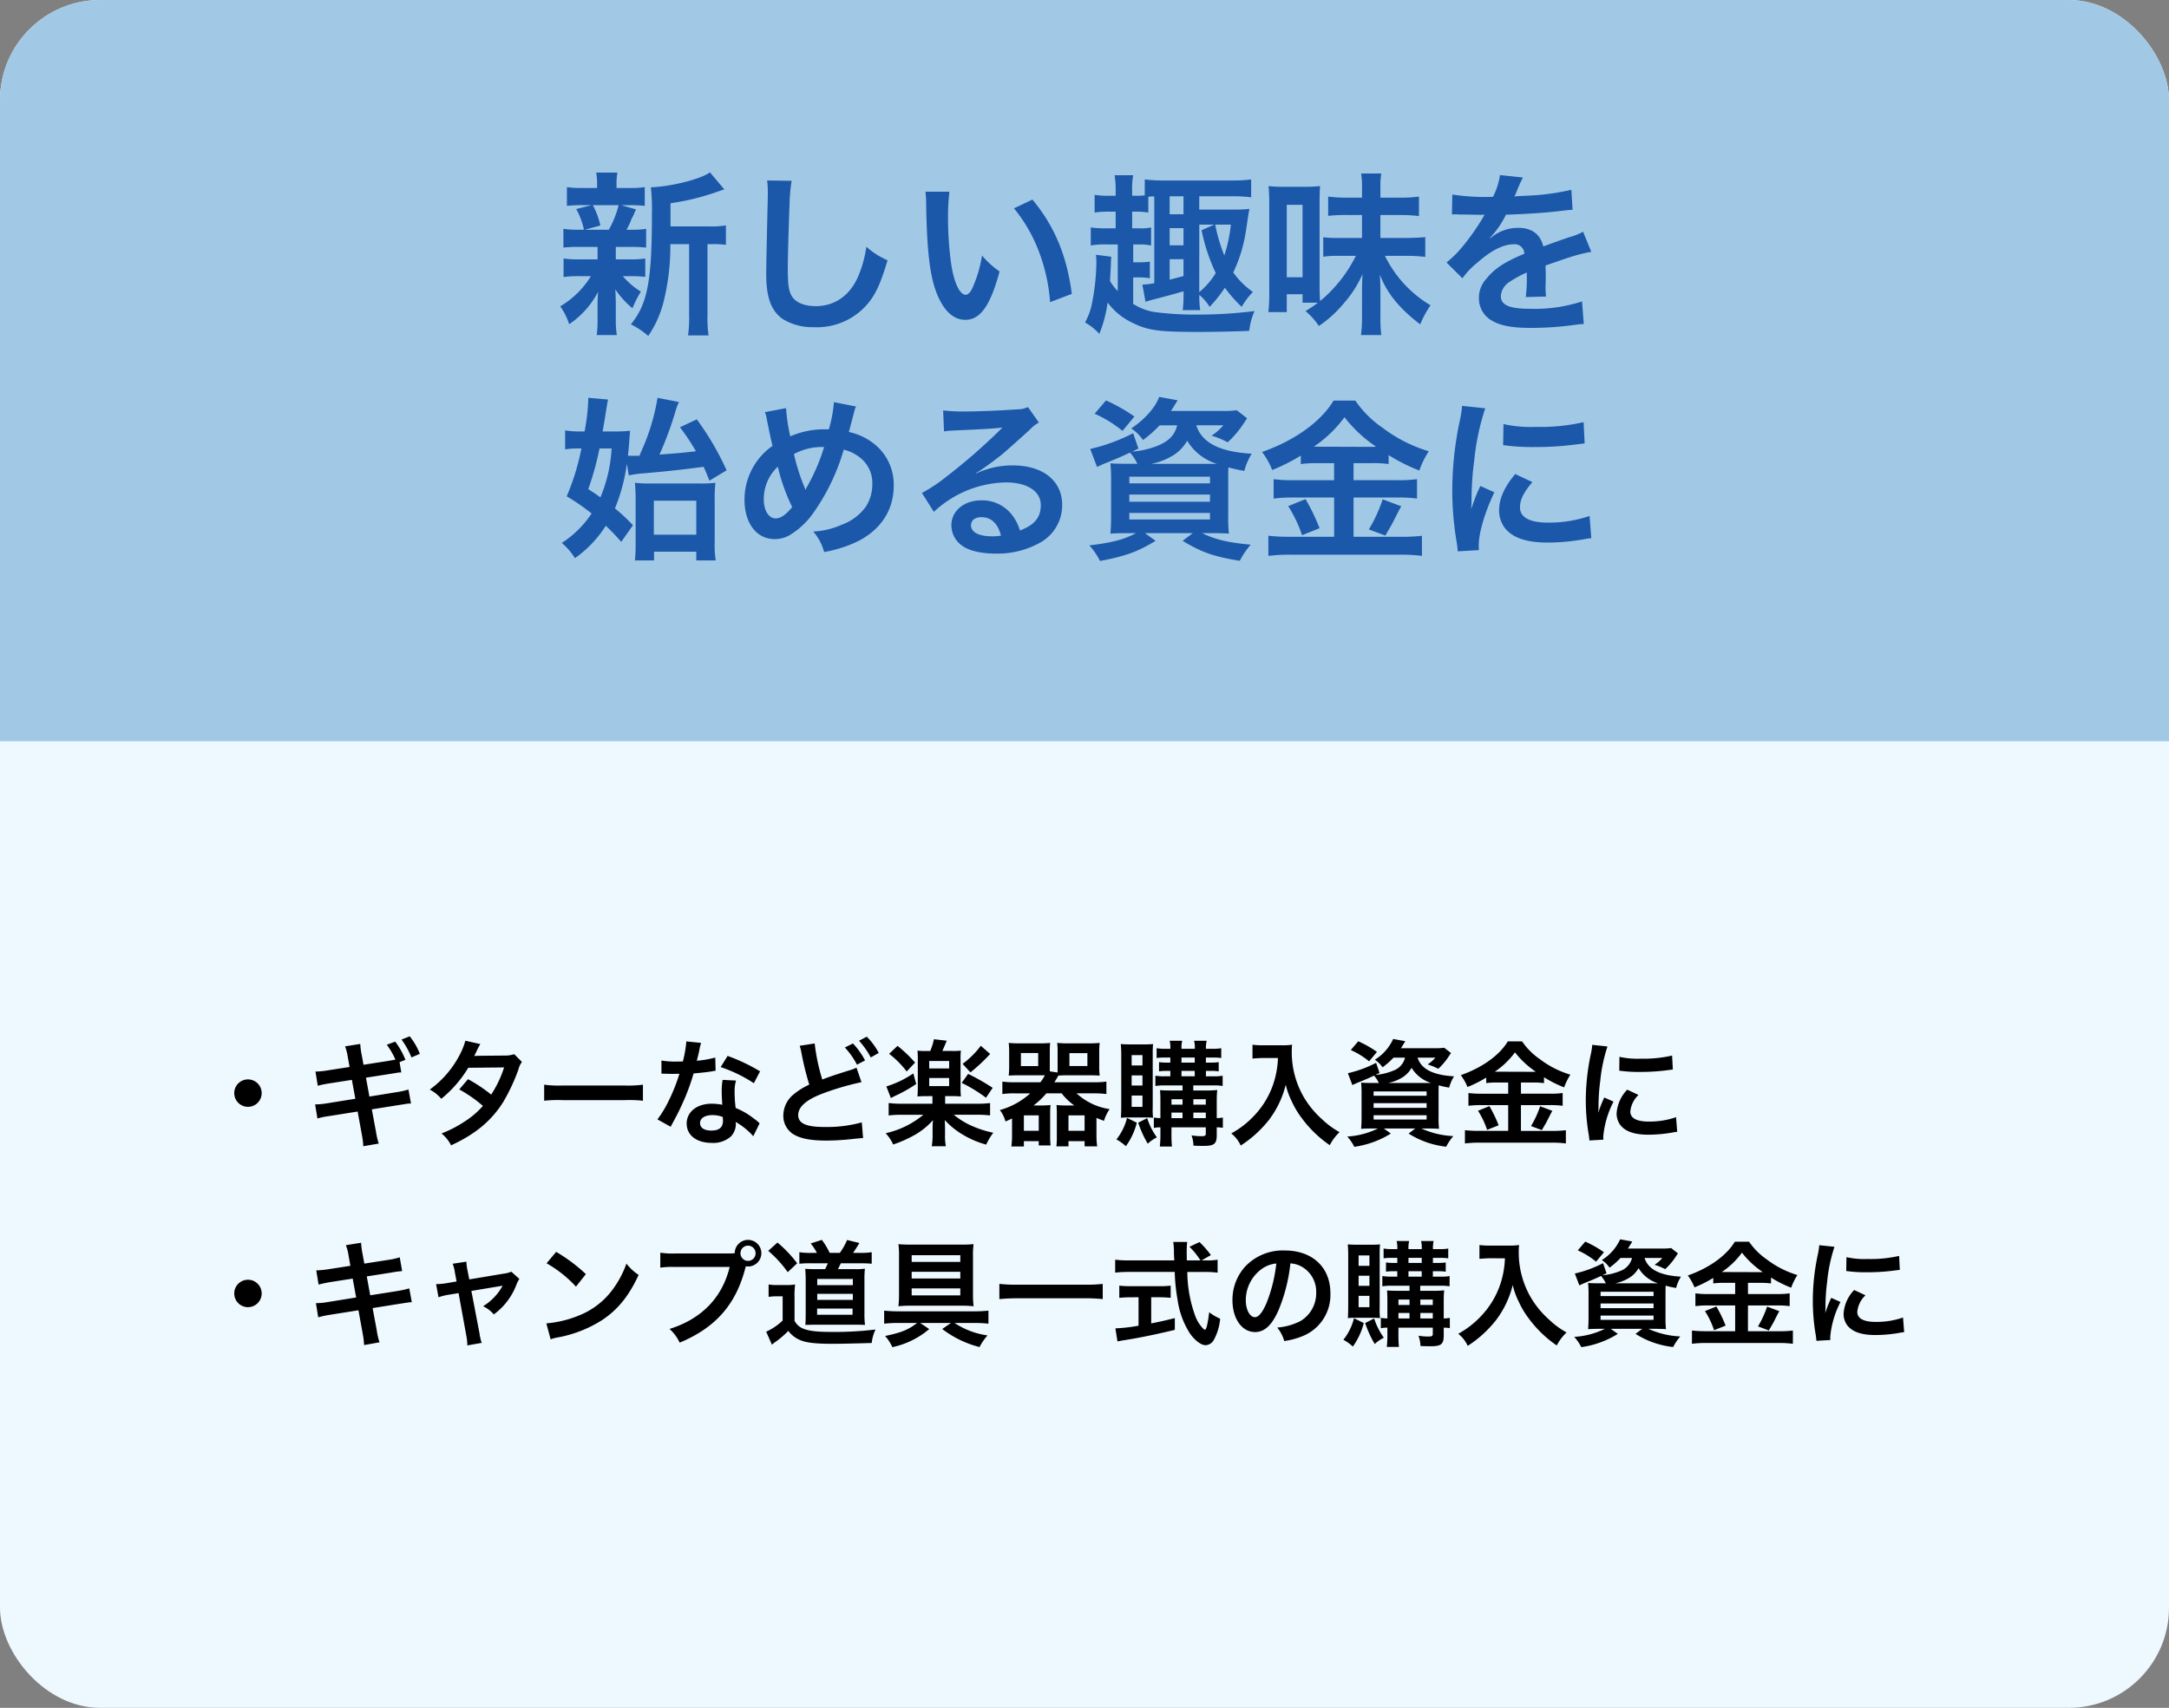 <svg xmlns="http://www.w3.org/2000/svg" xmlns:xlink="http://www.w3.org/1999/xlink" width="433" height="341" viewBox="0 0 433 341">
  <rect x="0" y="0" width="433" height="341" fill="#808080" stroke="none"/>
  <defs>
    <clipPath id="clip-path">
      <rect id="長方形_318" data-name="長方形 318" width="433" height="341" rx="20" transform="translate(278 4239)" fill="#fff"/>
    </clipPath>
  </defs>
  <g id="グループ_389" data-name="グループ 389" transform="translate(-1209 -4506)">
    <rect id="長方形_291" data-name="長方形 291" width="433" height="341" rx="20" transform="translate(1209 4506)" fill="#edf8ff"/>
    <path id="パス_1547" data-name="パス 1547" d="M11.5,8.523a2.737,2.737,0,1,0,2.737,2.737A2.729,2.729,0,0,0,11.5,8.523ZM34.569,5.6l-.368-2a13.189,13.189,0,0,1-.276-2.162l-3.036.483a10.714,10.714,0,0,1,.552,2.185l.345,1.932-4.278.667a16.952,16.952,0,0,1-2.53.253l.46,2.829a21.223,21.223,0,0,1,2.53-.506l4.278-.667.69,3.772-5.589.9a16.737,16.737,0,0,1-2.438.23l.46,2.806a15.864,15.864,0,0,1,2.346-.483l5.681-.9.828,4.531a15.4,15.4,0,0,1,.3,2.392l3.082-.529a15.142,15.142,0,0,1-.552-2.392L36.225,14.5l5.474-.874c.46-.069.759-.115.92-.138l.368-.069a7.869,7.869,0,0,1,1.058-.092l-.506-2.783a15.95,15.95,0,0,1-2.392.529l-5.4.874-.69-3.772L39.9,7.419l1.311-.207.184-.046c.253-.023.368-.023.713-.046l-.345-2.047,1.173-.46A15.381,15.381,0,0,0,40.894.979L39.215,1.6A14.777,14.777,0,0,1,40.94,4.567c-.345.069-.989.184-1.518.276ZM45.816,3.417a13.422,13.422,0,0,0-2.024-3.5L42.159.565A16.475,16.475,0,0,1,44.137,4.13Zm18.837.069a6.038,6.038,0,0,1-2.024.276c-5.612.046-5.612.046-5.98.092a11.461,11.461,0,0,0,.552-1.1,12.119,12.119,0,0,1,.69-1.288L54.9.8a14.021,14.021,0,0,1-1.334,3.2,19.773,19.773,0,0,1-5.773,6.555,7.3,7.3,0,0,1,2.3,1.84A23.8,23.8,0,0,0,55.476,6.2l7.153-.069a21.975,21.975,0,0,1-2.576,5.428A29.937,29.937,0,0,0,55.43,8.477l-1.748,2.047A26.038,26.038,0,0,1,58.4,13.813a16.7,16.7,0,0,1-3.772,3.2,23.18,23.18,0,0,1-4.485,2.3,7.3,7.3,0,0,1,1.909,2.369c4.9-2.254,8.142-4.968,10.488-8.786a38.577,38.577,0,0,0,2.944-6.325,4.12,4.12,0,0,1,.713-1.541Zm5.98,9.292a25.249,25.249,0,0,1,3.749-.115H86.6a25.249,25.249,0,0,1,3.749.115v-3.2a22.587,22.587,0,0,1-3.726.161H74.359a22.587,22.587,0,0,1-3.726-.161ZM99.015.933a23.5,23.5,0,0,1-.69,4c-.506.023-.9.023-1.173.023a15.97,15.97,0,0,1-3.105-.207V7.373l1.219.023c.483.023.621.023.92.023.276,0,.414,0,1.449-.023a35.384,35.384,0,0,1-2.162,5.428,20.936,20.936,0,0,1-2.231,3.68l2.645,1.472c.138-.276.138-.276.437-.828.874-1.61,1.081-2.024,1.61-3.151a44.147,44.147,0,0,0,2.53-6.67c1.426-.115,2.829-.276,3.657-.414a4.485,4.485,0,0,1,.736-.115l-.069-2.645a19.728,19.728,0,0,1-3.68.644c.253-1.012.368-1.472.483-2.024a11.513,11.513,0,0,1,.368-1.541Zm14.72,5.98a36.307,36.307,0,0,0-6.486-3.082l-1.38,2.231a28.15,28.15,0,0,1,6.624,3.22Zm-.092,10.373a4.118,4.118,0,0,1-.345-.322,8.481,8.481,0,0,0-.805-.621,14.37,14.37,0,0,0-3.634-2.116,24.419,24.419,0,0,1-.207-3.151,7.666,7.666,0,0,1,.276-2.323l-2.668-.138a12.2,12.2,0,0,0-.184,2.323c0,.69.046,1.587.115,2.645a11.424,11.424,0,0,0-2.139-.207c-2.921,0-4.968,1.633-4.968,3.956,0,2.346,1.978,3.864,5.014,3.864a5.31,5.31,0,0,0,3.818-1.288,3.676,3.676,0,0,0,.989-2.438c0-.092-.023-.253-.046-.46a13.91,13.91,0,0,1,3.519,2.852Zm-7.36-1.265s.046.552.046.782c0,1.288-.759,1.932-2.323,1.932-1.426,0-2.254-.552-2.254-1.5,0-.966.966-1.587,2.461-1.587A5.8,5.8,0,0,1,106.283,16.021ZM121.647,1.807a12.415,12.415,0,0,1,.368,1.518,57.012,57.012,0,0,0,1.541,6.233,14.219,14.219,0,0,0-3.128,1.955,5.473,5.473,0,0,0-2.047,4.117,4.326,4.326,0,0,0,2,3.841c1.472.874,3.473,1.265,6.67,1.265a48.606,48.606,0,0,0,5.382-.345c1.219-.115,1.38-.138,1.863-.161l-.253-3.128a26.07,26.07,0,0,1-7.429.92c-3.7,0-5.267-.713-5.267-2.392q0-2.484,5.037-4.347a53.031,53.031,0,0,1,7.59-2.208l-.989-2.9a8.505,8.505,0,0,1-1.633.6c-2.9.92-3.772,1.219-5.2,1.771a39.775,39.775,0,0,1-1.518-7.2Zm9.016.345a15.523,15.523,0,0,1,2.415,3.427l1.61-.851a14.905,14.905,0,0,0-2.415-3.381Zm6.762,1.081A13.3,13.3,0,0,0,135.033-.01L133.492.8a16.946,16.946,0,0,1,2.346,3.335Zm10.718,8.625v1.518h-6a20.237,20.237,0,0,1-2.737-.138v2.484a20.473,20.473,0,0,1,2.737-.138h4.186a17.718,17.718,0,0,1-7.521,3.68,8.741,8.741,0,0,1,1.5,2.254,24.535,24.535,0,0,0,4.416-1.978,14.234,14.234,0,0,0,3.519-2.875c-.046.644-.069,1.081-.069,1.518v1.311a14.009,14.009,0,0,1-.161,2.369h2.806a11.312,11.312,0,0,1-.161-2.369V18.16c0-.069-.023-.828-.023-.9-.023-.345-.023-.345-.023-.621a15.527,15.527,0,0,0,3.887,3.082,18.364,18.364,0,0,0,4.37,1.817,12.7,12.7,0,0,1,1.426-2.369,20.558,20.558,0,0,1-4.577-1.5,15.148,15.148,0,0,1-3.312-2.093h4.462a21.02,21.02,0,0,1,2.783.138V13.238a18.82,18.82,0,0,1-2.76.138h-6.21V11.858H152.1c.667,0,1.219.023,1.725.069a17.607,17.607,0,0,1-.069-1.909V4.636a12.689,12.689,0,0,1,.069-1.863,12.46,12.46,0,0,1-1.771.069h-1.932c.138-.3.437-.989.874-2.047L148.442.5a12.585,12.585,0,0,1-.736,2.346h-.736a12.66,12.66,0,0,1-1.817-.069,15.034,15.034,0,0,1,.069,1.863v5.382c0,.828-.023,1.38-.069,1.909.483-.046,1.081-.069,1.771-.069ZM147.5,4.843h3.979V6.338H147.5Zm0,3.4h3.979v1.61H147.5Zm-8-4.83a18.766,18.766,0,0,1,3.5,3.519l1.679-1.771a27.336,27.336,0,0,0-3.5-3.335Zm4.83,3.91a19.926,19.926,0,0,1-5.382,2.6l.9,2.323c.483-.253.506-.276.943-.483A29.178,29.178,0,0,0,144.9,9.443ZM157.8,1.807a17.448,17.448,0,0,1-3.634,3.611l1.564,1.7a34.515,34.515,0,0,0,3.933-3.68Zm-3.818,7.406a29.24,29.24,0,0,1,4.853,2.967l1.334-1.978a44.5,44.5,0,0,0-4.9-2.783ZM164.634,9.1a18.453,18.453,0,0,1-2.53-.138v2.484a15.711,15.711,0,0,1,2.53-.138h3.036a15.064,15.064,0,0,1-6.072,3.335,6.211,6.211,0,0,1,1.127,2.277c.644-.276.92-.414,1.311-.6v3.5a15.479,15.479,0,0,1-.138,2.093H166.4V20.851h2.967V21.7h2.369a12.936,12.936,0,0,1-.092-1.748V15.469a17.269,17.269,0,0,1,.069-1.84,12.865,12.865,0,0,1-1.771.092h-1.61a15.929,15.929,0,0,0,2.553-2.415h3.059a12.017,12.017,0,0,0,2.507,2.415h-1.771a13.08,13.08,0,0,1-1.771-.092c.046.552.069,1.012.069,1.84v4.669a13.613,13.613,0,0,1-.092,1.748h2.415V20.851h3.22v1.035h2.507a15.775,15.775,0,0,1-.138-2.162V16.2c.552.253.782.322,1.495.6a8.5,8.5,0,0,1,1.127-2.346,12.432,12.432,0,0,1-6.6-3.151h3.45a20.567,20.567,0,0,1,2.507.138V8.96a19.03,19.03,0,0,1-2.507.138h-7.889a12.854,12.854,0,0,0,.8-1.334c.529-.046,1.127-.069,1.955-.069h4.14c.736,0,1.564.023,2.162.069a14.658,14.658,0,0,1-.092-1.909V3.21a15.37,15.37,0,0,1,.092-1.978,20.535,20.535,0,0,1-2.231.092h-4.094a18.176,18.176,0,0,1-2.162-.092,13.446,13.446,0,0,1,.092,1.794V6.108c0,.437,0,.621-.023,1.035l-1.541-.23V3.026c0-.805.023-1.288.069-1.794a18.606,18.606,0,0,1-2.185.092H165.6a20.535,20.535,0,0,1-2.231-.092,16.806,16.806,0,0,1,.092,1.978V5.855a16.336,16.336,0,0,1-.092,1.909c.6-.046,1.426-.069,2.162-.069h5.06a8.169,8.169,0,0,1-.9,1.4Zm1.173-5.842h3.45v2.6h-3.45Zm9.683.023h3.588V5.855H175.49ZM166.4,15.7h2.967v3.082H166.4Zm8.9,0h3.22v3.082h-3.22Zm22.77-5.98v1.012h-2.323c-1.035,0-1.587-.023-2.162-.069.046.667.069,1.173.069,2.116v3.473a9.927,9.927,0,0,1-1.311-.115v2.07a5.922,5.922,0,0,1,1.311-.115V19.1a22.448,22.448,0,0,1-.115,2.829h2.415a26.829,26.829,0,0,1-.092-2.829V18.091h6.854v1.242c0,.437-.184.529-.943.529a13.494,13.494,0,0,1-1.909-.161,6.279,6.279,0,0,1,.391,2.047c.874.046,1.4.046,2.07.046,2.07,0,2.576-.414,2.576-2.139V18.091a7.993,7.993,0,0,1,1.219.092V16.136a7.287,7.287,0,0,1-1.219.115v-3.68A18.531,18.531,0,0,1,205,10.639a18.754,18.754,0,0,1-2.139.092h-2.645V9.719h4a9.8,9.8,0,0,1,1.863.115V7.787a8.966,8.966,0,0,1-1.84.115h-1.5V6.821h.943a10.47,10.47,0,0,1,1.61.092V5.073a9.649,9.649,0,0,1-1.564.092h-.989V4.153h1.4a11.738,11.738,0,0,1,1.656.092V2.29a8.021,8.021,0,0,1-1.679.115h-1.38A7.46,7.46,0,0,1,202.883.8h-2.507a4.99,4.99,0,0,1,.138,1.61h-2.645A5.443,5.443,0,0,1,198.007.8H195.5a5.443,5.443,0,0,1,.138,1.61h-.966A9.32,9.32,0,0,1,192.9,2.29V4.245a12.013,12.013,0,0,1,1.7-.092h1.035V5.165h-.644a10.02,10.02,0,0,1-1.61-.092v1.84a10.281,10.281,0,0,1,1.61-.092h.644V7.9h-1.1a10.691,10.691,0,0,1-1.886-.115V9.834a11.012,11.012,0,0,1,1.886-.115Zm0,6.532h-2.208v-1.1h2.208Zm2.162,0v-1.1h2.484v1.1Zm-2.162-2.691h-2.208V12.479h2.208Zm2.162,0V12.479h2.484V13.56Zm-2.369-9.407h2.645V5.165h-2.645Zm0,2.668h2.645V7.9h-2.645ZM190.6,16.113a14.574,14.574,0,0,1,1.587.069,14.845,14.845,0,0,1-.069-2.162V3.532a20.072,20.072,0,0,1,.069-2.07,17.671,17.671,0,0,1-1.817.069h-2.714c-.851,0-1.38-.023-1.909-.069a22.494,22.494,0,0,1,.092,2.3v9.982c0,.828-.023,1.771-.069,2.438a14.085,14.085,0,0,1,1.633-.069ZM187.91,3.67h2.162V5.74H187.91Zm0,4.048h2.162V9.742H187.91Zm0,4.025h2.162V14H187.91Zm-.92,4.462a11.252,11.252,0,0,1-2.116,4.3,9.226,9.226,0,0,1,1.886,1.357,13.872,13.872,0,0,0,2.185-4.692Zm2.231.966a21.212,21.212,0,0,0,1.909,4.186,7.477,7.477,0,0,1,1.817-1.265,13.388,13.388,0,0,1-1.932-3.841Zm27.9-12.926a18.175,18.175,0,0,1-.759,4.646,17.027,17.027,0,0,1-3.933,6.808A18.169,18.169,0,0,1,207.8,19.31a6.451,6.451,0,0,1,1.886,2.415,22.977,22.977,0,0,0,5.7-5.2,19.294,19.294,0,0,0,3.289-6.946,14.866,14.866,0,0,0,1.173,3.266,17.516,17.516,0,0,0,2.024,3.4,23.177,23.177,0,0,0,5.589,5.405,9.761,9.761,0,0,1,1.955-2.6,16.46,16.46,0,0,1-3.4-2.484,18.607,18.607,0,0,1-3.68-4.416,17.808,17.808,0,0,1-2.461-9.108,10.853,10.853,0,0,1,.069-1.449,12.533,12.533,0,0,1-2.093.115H214.2a14,14,0,0,1-2.162-.115V4.36c.9-.069,1.587-.115,2.208-.115Zm25.369-.069A3.7,3.7,0,0,1,240.074,6.8a11.591,11.591,0,0,1-3.5.828l.828-.391-.69-2.024a23.515,23.515,0,0,1-5.635,2.07l.9,2.369c.437-.207.667-.322,1.012-.46,1.7-.69,1.978-.8,3.312-1.426a6.261,6.261,0,0,1,.966,1.472h-1.2c-1.058,0-1.863-.023-2.346-.069a21.881,21.881,0,0,1,.092,2.392V16.09c0,.966-.046,1.886-.092,2.3.575-.046,1.38-.069,2.438-.069h.92a16.05,16.05,0,0,1-6.118,1.61,9.213,9.213,0,0,1,1.4,2.047,18.6,18.6,0,0,0,7.291-2.645l-1.4-1.012h6.279L243.2,19.333a17.568,17.568,0,0,0,7.5,2.622,11.137,11.137,0,0,1,1.426-2.116,17.015,17.015,0,0,1-6.371-1.518h1.081c.966,0,1.909.023,2.438.069a20.473,20.473,0,0,1-.092-2.438V11.7c0-.713,0-1.38.023-2a17.571,17.571,0,0,0,2.093.46,8.239,8.239,0,0,1,.966-2.254c-4.186-.23-6.555-1.449-7.268-3.726h3.542A6.857,6.857,0,0,1,247,5.533a11.012,11.012,0,0,1,2.116.874,13.147,13.147,0,0,0,2.024-2.369c.3-.437.345-.529.529-.782L250.309,2.2a12.372,12.372,0,0,1-1.909.092h-6.739a7.519,7.519,0,0,0,.483-.759,6.874,6.874,0,0,0,.391-.644L240.12.45a9.475,9.475,0,0,1-3.657,4.14A5.657,5.657,0,0,1,238,6.108a15.5,15.5,0,0,0,2.185-1.932Zm-3.4,5.06a8.531,8.531,0,0,0,2.576-.943A5.353,5.353,0,0,0,243.8,6.2a6.907,6.907,0,0,0,3.91,3.036h-8.625Zm-2.875,1.679h10.58v.874H236.21Zm0,2.346h10.58V14.2H236.21Zm0,2.415h10.58v.851H236.21Zm.667-12.65A21.957,21.957,0,0,0,233.151.91l-1.495,1.748a15.539,15.539,0,0,1,3.657,2.254Zm26.2,6.118v2.231h-5.428a16.975,16.975,0,0,1-2.507-.138V13.79a18.9,18.9,0,0,1,2.484-.138h5.451V18.8H257.3a24.853,24.853,0,0,1-2.852-.138v2.645a22.676,22.676,0,0,1,2.852-.161h14.536a21.214,21.214,0,0,1,2.76.161V18.666a21.546,21.546,0,0,1-2.714.138h-6.256V13.652h5.8a18.223,18.223,0,0,1,2.53.138V11.237a16.346,16.346,0,0,1-2.507.138h-5.819V9.144h2.346a15.72,15.72,0,0,1,2.254.115V8.086a23.45,23.45,0,0,0,4.025,2.024,11.738,11.738,0,0,1,1.242-2.53,19.051,19.051,0,0,1-6.1-3.105A13.6,13.6,0,0,1,265.857.933h-2.852c-1.656,2.76-5.106,5.244-9.384,6.739a10.219,10.219,0,0,1,1.334,2.369A24.821,24.821,0,0,0,258.7,8.155v1.1a16.116,16.116,0,0,1,2.254-.115Zm-2.668-2.162a16.226,16.226,0,0,0,4.025-3.864,18.145,18.145,0,0,0,4.14,3.864c-.345.023-.345.023-.552.023l-7.13-.023Zm-3.358,7.8a16.75,16.75,0,0,1,1.817,3.818l2.3-.92a26.658,26.658,0,0,0-1.84-3.818Zm12.4-.9a19.218,19.218,0,0,1-1.817,3.956l2.162.805c.782-1.334.874-1.495.943-1.633.851-1.679.851-1.679,1.15-2.208Zm12.627,6.67c-.023-.3-.023-.483-.023-.621a18.882,18.882,0,0,1,2.047-6.969l-1.84-.828a23.456,23.456,0,0,0-1.2,3.036c.023-.575.046-.759.046-1.265a38.407,38.407,0,0,1,.345-5.083A31.71,31.71,0,0,1,282.9,1.945l-3.036-.322a15.055,15.055,0,0,1-.345,2.139,44.154,44.154,0,0,0-.943,8.993,40.117,40.117,0,0,0,.6,6.877c.069.529.092.667.115,1.081Zm3.174-13.777a27.3,27.3,0,0,0,4.14.253,41.2,41.2,0,0,0,4.922-.276c1.1-.138,1.449-.184,1.633-.207L295.8,3.762a25.363,25.363,0,0,1-6.256.621,16.584,16.584,0,0,1-4.255-.368Zm1.587,3.795a7.514,7.514,0,0,0-2.116,4.738,3.853,3.853,0,0,0,.69,2.254c1.012,1.357,2.852,2,5.7,2a28.363,28.363,0,0,0,4.761-.437,7.687,7.687,0,0,1,.943-.138l-.23-2.921a16.163,16.163,0,0,1-5.474.874c-2.392,0-3.657-.69-3.657-2a5.2,5.2,0,0,1,1.633-3.312ZM11.5,48.523a2.737,2.737,0,1,0,2.737,2.737A2.729,2.729,0,0,0,11.5,48.523ZM31.947,45.74l-4.278.667a21.378,21.378,0,0,1-2.53.253l.46,2.829a24.534,24.534,0,0,1,2.53-.529l4.278-.667.69,3.772-5.589.9a14.153,14.153,0,0,1-2.438.23l.46,2.829a18.509,18.509,0,0,1,2.346-.506l5.681-.9.828,4.531a17.408,17.408,0,0,1,.3,2.415l3.082-.552a12.992,12.992,0,0,1-.552-2.369l-.828-4.462,5.474-.874c.46-.069.759-.115.92-.138a1.788,1.788,0,0,1,.368-.046,5.516,5.516,0,0,1,1.058-.115l-.506-2.76a20.439,20.439,0,0,1-2.392.529l-5.4.851-.69-3.772,4.853-.759a19.528,19.528,0,0,1,2.208-.3l-.483-2.76a11.847,11.847,0,0,1-2.208.506L34.73,45.3l-.368-2a15.823,15.823,0,0,1-.276-2.162l-3.036.483a9.91,9.91,0,0,1,.552,2.162Zm21.206,3.128-1.909.322a12.9,12.9,0,0,1-2.185.207l.483,2.622a11.826,11.826,0,0,1,2.024-.506l1.978-.322,1.564,8.579a9.591,9.591,0,0,1,.184,1.863l2.875-.506a8.8,8.8,0,0,1-.437-1.863L56.1,50.754l5.4-.9a7.083,7.083,0,0,0,.851-.161,10.832,10.832,0,0,1-3.91,4.117,6.48,6.48,0,0,1,2.139,1.633,13.063,13.063,0,0,0,4.531-5.98,5.265,5.265,0,0,1,.575-1.1l-1.61-1.449a5.805,5.805,0,0,1-1.518.391l-6.877,1.15-.345-1.771a9.035,9.035,0,0,1-.23-1.771l-2.737.414a7.235,7.235,0,0,1,.437,1.725Zm17.963-3.634A24.148,24.148,0,0,1,76.981,49.9L78.959,47.4a32.575,32.575,0,0,0-5.934-4.439Zm.805,15.18a8.142,8.142,0,0,1,1.518-.391,24.843,24.843,0,0,0,8.763-3.45c3.151-2.093,5.336-4.807,7.291-9.016A9.918,9.918,0,0,1,87.055,45.3a19.206,19.206,0,0,1-2.346,4.6,15.367,15.367,0,0,1-6.831,5.635,21.916,21.916,0,0,1-6.808,1.7Zm24.84-17.135a15.759,15.759,0,0,1-2.944-.161v2.99a16.571,16.571,0,0,1,2.9-.138h10.948c-1.472,6.118-5.635,10.4-12.006,12.374a8.464,8.464,0,0,1,2.024,2.737c7.268-3.036,11.339-7.728,13.2-15.249a3.143,3.143,0,0,0,.437.046,2.657,2.657,0,1,0-2.645-2.645c-.391.023-.667.046-1.357.046Zm14.559-1.564a1.5,1.5,0,0,1,1.518,1.495,1.507,1.507,0,1,1-3.013,0A1.492,1.492,0,0,1,111.32,41.715Zm12.627,1.449a14.524,14.524,0,0,1-2.369-.138v2.3a20.047,20.047,0,0,1,2.3-.092h3.381a8.981,8.981,0,0,1-.552,1.173h-1.725c-1.035,0-1.7-.023-2.231-.069.046.529.092,1.38.092,2.139v6.877c0,.782-.023,1.656-.069,2.185.92-.023,1.426-.046,2.139-.046h8c.575,0,1.012.023,1.771.046a15.966,15.966,0,0,1-.115-2.231V48.5a18.857,18.857,0,0,1,.092-2.185,13.906,13.906,0,0,1-2.07.092h-3.312c.207-.391.3-.6.575-1.173h3.887c.828,0,1.564.023,2.277.092v-2.3a14.6,14.6,0,0,1-2.277.138H132.3c.345-.506.851-1.288,1.265-1.978l-2.461-.6a12.669,12.669,0,0,1-1.449,2.576h-2.024a15.226,15.226,0,0,0-1.564-2.6l-2.231.713a10.244,10.244,0,0,1,1.242,1.886Zm1.2,5.2h7.107V49.6h-7.107Zm0,2.967h7.107v1.219h-7.107Zm-.023,2.944H132.2v1.242H125.12ZM115.368,42.75a23.2,23.2,0,0,1,3.887,4.255l1.886-1.771a25.019,25.019,0,0,0-3.933-4.14Zm.069,9.2A8.633,8.633,0,0,1,117,51.835h1.242v4.83a11.672,11.672,0,0,1-3.289,2.231l1.15,2.6a6.516,6.516,0,0,1,.644-.529,17.656,17.656,0,0,0,2.622-2.231,5.651,5.651,0,0,0,2.438,1.863c1.242.506,3.036.713,6.325.713,1.725,0,3.772-.046,7.889-.161a8.148,8.148,0,0,1,.759-2.691,66.735,66.735,0,0,1-8.556.483c-3.22,0-4.784-.184-6-.713a3.271,3.271,0,0,1-1.61-1.518V51.973a17.457,17.457,0,0,1,.115-2.507,10.084,10.084,0,0,1-1.771.115h-1.679a9.979,9.979,0,0,1-1.84-.115Zm29.647,5.2c-1.794,1.38-3.082,1.909-6.394,2.6a8.46,8.46,0,0,1,1.449,2.231,16.629,16.629,0,0,0,7.36-3.611l-1.794-1.219h6.141l-1.748,1.2a20.492,20.492,0,0,0,7.452,3.611,10.984,10.984,0,0,1,1.587-2.323,15.872,15.872,0,0,1-6.578-2.484h4.163a23.957,23.957,0,0,1,2.6.138v-2.6a26.914,26.914,0,0,1-2.691.138H141.151c-.943,0-1.955-.069-2.645-.138v2.6a21.761,21.761,0,0,1,2.622-.138Zm-1.242-15.64c-1.035,0-1.771-.023-2.484-.092a16.1,16.1,0,0,1,.115,2.369v7.5a22.767,22.767,0,0,1-.115,2.53,19.618,19.618,0,0,1,2.392-.115h10.235a19.465,19.465,0,0,1,2.369.115,22.435,22.435,0,0,1-.115-2.484V43.854a16.578,16.578,0,0,1,.115-2.438,22.876,22.876,0,0,1-2.346.092Zm9.867,2.116v1.334H144V43.624Zm0,3.312V48.27H144V46.936Zm0,3.312v1.4H144v-1.4Zm28.428-.9a27.752,27.752,0,0,1-3.5.161H165.025a29.659,29.659,0,0,1-3.519-.161v3.036c1.035-.092,2.231-.161,3.519-.161h13.616a31.359,31.359,0,0,1,3.5.161Zm19.734-4.692,1.863-1.058a20.394,20.394,0,0,0-2.277-2.6l-2,.943a14.136,14.136,0,0,1,2.185,2.714h-2.714c-.023-.759-.023-1.426-.023-1.817A15.783,15.783,0,0,1,199,40.979h-2.783a13.259,13.259,0,0,1,.138,1.794c0,.69,0,.69.069,1.886h-9.108a21.147,21.147,0,0,1-2.691-.138V47.1a24.145,24.145,0,0,1,2.691-.138h9.2a36.075,36.075,0,0,0,.552,5.474,16.719,16.719,0,0,0,2.553,6.923c1.012,1.357,2.185,2.231,3.059,2.231a1.979,1.979,0,0,0,1.587-.966,10.619,10.619,0,0,0,1.311-4.324,10.311,10.311,0,0,1-2.185-1.288c-.3,2.392-.575,3.5-.851,3.5a1.69,1.69,0,0,1-.529-.414,7.488,7.488,0,0,1-1.38-2.277,26.214,26.214,0,0,1-1.61-8.855h3.358a20.17,20.17,0,0,1,2.691.138V44.521a11.116,11.116,0,0,1-2.231.138Zm-12.581,7.36V57.7a32.71,32.71,0,0,1-4.623.529l.414,2.6c.391-.069.644-.115.851-.161,3.082-.46,6.716-1.2,10.6-2.139V56.182c-2.208.552-3.105.736-4.715,1.058V52.019h1.587a22.223,22.223,0,0,1,2.3.115V49.7a19.549,19.549,0,0,1-2.323.115h-5.566a20.437,20.437,0,0,1-2.369-.115v2.438a22.354,22.354,0,0,1,2.323-.115ZM219.6,45.257a5.027,5.027,0,0,1,2.323.69,5.7,5.7,0,0,1,2.829,5.106,6.439,6.439,0,0,1-3.2,5.75,12.223,12.223,0,0,1-4.577,1.265,7.337,7.337,0,0,1,1.4,2.691A15.037,15.037,0,0,0,222,59.793a8.861,8.861,0,0,0,5.589-8.579c0-5.175-3.588-8.533-9.108-8.533a10.325,10.325,0,0,0-7.912,3.22,9.88,9.88,0,0,0-2.53,6.693c0,3.7,1.886,6.371,4.508,6.371,1.886,0,3.358-1.357,4.669-4.324A33.274,33.274,0,0,0,219.6,45.257Zm-2.806.023a30.312,30.312,0,0,1-1.909,7.774c-.828,1.978-1.61,2.944-2.369,2.944-1.012,0-1.817-1.5-1.817-3.381a7.7,7.7,0,0,1,3.128-6.21A5.855,5.855,0,0,1,216.8,45.28Zm26.588,4.439v1.012h-2.323c-1.035,0-1.587-.023-2.162-.069.046.667.069,1.173.069,2.116v3.473a9.927,9.927,0,0,1-1.311-.115v2.07a5.922,5.922,0,0,1,1.311-.115V59.1a22.448,22.448,0,0,1-.115,2.829h2.415a26.829,26.829,0,0,1-.092-2.829V58.091h6.854v1.242c0,.437-.184.529-.943.529a13.494,13.494,0,0,1-1.909-.161,6.279,6.279,0,0,1,.391,2.047c.874.046,1.4.046,2.07.046,2.07,0,2.576-.414,2.576-2.139V58.091a7.993,7.993,0,0,1,1.219.092V56.136a7.287,7.287,0,0,1-1.219.115v-3.68a18.531,18.531,0,0,1,.092-1.932,18.753,18.753,0,0,1-2.139.092h-2.645V49.719h4a9.8,9.8,0,0,1,1.863.115V47.787a8.966,8.966,0,0,1-1.84.115h-1.5V46.821H249a10.469,10.469,0,0,1,1.61.092v-1.84a9.649,9.649,0,0,1-1.564.092h-.989V44.153h1.4a11.738,11.738,0,0,1,1.656.092V42.29a8.021,8.021,0,0,1-1.679.115h-1.38a7.46,7.46,0,0,1,.138-1.61h-2.507a4.99,4.99,0,0,1,.138,1.61h-2.645a5.443,5.443,0,0,1,.138-1.61H240.81a5.443,5.443,0,0,1,.138,1.61h-.966a9.32,9.32,0,0,1-1.771-.115v1.955a12.013,12.013,0,0,1,1.7-.092h1.035v1.012H240.3a10.02,10.02,0,0,1-1.61-.092v1.84a10.281,10.281,0,0,1,1.61-.092h.644V47.9h-1.1a10.691,10.691,0,0,1-1.886-.115v2.047a11.013,11.013,0,0,1,1.886-.115Zm0,6.532h-2.208v-1.1h2.208Zm2.162,0v-1.1h2.484v1.1Zm-2.162-2.691h-2.208V52.479h2.208Zm2.162,0V52.479h2.484V53.56Zm-2.369-9.407h2.645v1.012h-2.645Zm0,2.668h2.645V47.9h-2.645Zm-7.268,9.292a14.575,14.575,0,0,1,1.587.069,14.845,14.845,0,0,1-.069-2.162V43.532a20.072,20.072,0,0,1,.069-2.07,17.67,17.67,0,0,1-1.817.069h-2.714c-.851,0-1.38-.023-1.909-.069a22.494,22.494,0,0,1,.092,2.3v9.982c0,.828-.023,1.771-.069,2.438a14.086,14.086,0,0,1,1.633-.069ZM233.22,43.67h2.162v2.07H233.22Zm0,4.048h2.162v2.024H233.22Zm0,4.025h2.162V54H233.22Zm-.92,4.462a11.252,11.252,0,0,1-2.116,4.3,9.226,9.226,0,0,1,1.886,1.357,13.872,13.872,0,0,0,2.185-4.692Zm2.231.966a21.212,21.212,0,0,0,1.909,4.186,7.477,7.477,0,0,1,1.817-1.265,13.388,13.388,0,0,1-1.932-3.841Zm27.9-12.926a18.174,18.174,0,0,1-.759,4.646,17.027,17.027,0,0,1-3.933,6.808,18.169,18.169,0,0,1-4.623,3.611A6.451,6.451,0,0,1,255,61.725a22.976,22.976,0,0,0,5.7-5.2,19.293,19.293,0,0,0,3.289-6.946,14.867,14.867,0,0,0,1.173,3.266,17.515,17.515,0,0,0,2.024,3.4,23.176,23.176,0,0,0,5.589,5.4,9.761,9.761,0,0,1,1.955-2.6,16.46,16.46,0,0,1-3.4-2.484,18.607,18.607,0,0,1-3.68-4.416,17.808,17.808,0,0,1-2.461-9.108,10.853,10.853,0,0,1,.069-1.449,12.532,12.532,0,0,1-2.093.115h-3.657a14,14,0,0,1-2.162-.115v2.76c.9-.069,1.587-.115,2.208-.115Zm25.369-.069a3.7,3.7,0,0,1-2.415,2.622,11.591,11.591,0,0,1-3.5.828l.828-.391-.69-2.024a23.515,23.515,0,0,1-5.635,2.07l.9,2.369c.437-.207.667-.322,1.012-.46,1.7-.69,1.978-.8,3.312-1.426a6.261,6.261,0,0,1,.966,1.472h-1.2c-1.058,0-1.863-.023-2.346-.069a21.882,21.882,0,0,1,.092,2.392V56.09c0,.966-.046,1.886-.092,2.3.575-.046,1.38-.069,2.438-.069h.92a16.05,16.05,0,0,1-6.118,1.61,9.212,9.212,0,0,1,1.4,2.047,18.6,18.6,0,0,0,7.291-2.645l-1.4-1.012h6.279l-1.334,1.012a17.568,17.568,0,0,0,7.5,2.622,11.135,11.135,0,0,1,1.426-2.116,17.015,17.015,0,0,1-6.371-1.518h1.081c.966,0,1.909.023,2.438.069a20.474,20.474,0,0,1-.092-2.438V51.7c0-.713,0-1.38.023-2a17.57,17.57,0,0,0,2.093.46,8.239,8.239,0,0,1,.966-2.254c-4.186-.23-6.555-1.449-7.268-3.726h3.542a6.858,6.858,0,0,1-1.541,1.357,11.012,11.012,0,0,1,2.116.874,13.147,13.147,0,0,0,2.024-2.369c.3-.437.345-.529.529-.782L295.619,42.2a12.372,12.372,0,0,1-1.909.092h-6.739a7.522,7.522,0,0,0,.483-.759,6.877,6.877,0,0,0,.391-.644l-2.415-.437a9.475,9.475,0,0,1-3.657,4.14,5.657,5.657,0,0,1,1.541,1.518,15.5,15.5,0,0,0,2.185-1.932Zm-3.4,5.06a8.531,8.531,0,0,0,2.576-.943A5.353,5.353,0,0,0,289.11,46.2a6.907,6.907,0,0,0,3.91,3.036h-8.625Zm-2.875,1.679H292.1v.874H281.52Zm0,2.346H292.1V54.2H281.52Zm0,2.415H292.1v.851H281.52Zm.667-12.65a21.958,21.958,0,0,0-3.726-2.116l-1.495,1.748a15.538,15.538,0,0,1,3.657,2.254Zm26.2,6.118v2.231h-5.428a16.975,16.975,0,0,1-2.507-.138V53.79a18.9,18.9,0,0,1,2.484-.138h5.451V58.8h-5.773a24.853,24.853,0,0,1-2.852-.138v2.645a22.677,22.677,0,0,1,2.852-.161h14.536a21.214,21.214,0,0,1,2.76.161V58.666a21.546,21.546,0,0,1-2.714.138h-6.256V53.652h5.8a18.223,18.223,0,0,1,2.53.138V51.237a16.346,16.346,0,0,1-2.507.138h-5.819V49.144h2.346a15.72,15.72,0,0,1,2.254.115V48.086a23.45,23.45,0,0,0,4.025,2.024,11.738,11.738,0,0,1,1.242-2.53,19.051,19.051,0,0,1-6.1-3.105,13.6,13.6,0,0,1-3.542-3.542h-2.852c-1.656,2.76-5.106,5.244-9.384,6.739a10.217,10.217,0,0,1,1.334,2.369,24.821,24.821,0,0,0,3.749-1.886v1.1a16.116,16.116,0,0,1,2.254-.115Zm-2.668-2.162a16.226,16.226,0,0,0,4.025-3.864,18.145,18.145,0,0,0,4.14,3.864c-.345.023-.345.023-.552.023l-7.13-.023Zm-3.358,7.8a16.75,16.75,0,0,1,1.817,3.818l2.3-.92a26.658,26.658,0,0,0-1.84-3.818Zm12.4-.9a19.218,19.218,0,0,1-1.817,3.956l2.162.805c.782-1.334.874-1.5.943-1.633.851-1.679.851-1.679,1.15-2.208Zm12.627,6.67c-.023-.3-.023-.483-.023-.621a18.882,18.882,0,0,1,2.047-6.969l-1.84-.828a23.456,23.456,0,0,0-1.2,3.036c.023-.575.046-.759.046-1.265a38.407,38.407,0,0,1,.345-5.083,31.71,31.71,0,0,1,1.449-6.877l-3.036-.322a15.055,15.055,0,0,1-.345,2.139,44.154,44.154,0,0,0-.943,8.993,40.117,40.117,0,0,0,.6,6.877c.069.529.092.667.115,1.081Zm3.174-13.777a27.3,27.3,0,0,0,4.14.253,41.2,41.2,0,0,0,4.922-.276c1.1-.138,1.449-.184,1.633-.207l-.138-2.783a25.363,25.363,0,0,1-6.256.621,16.583,16.583,0,0,1-4.255-.368Zm1.587,3.795a7.514,7.514,0,0,0-2.116,4.738,3.853,3.853,0,0,0,.69,2.254c1.012,1.357,2.852,2,5.7,2a28.363,28.363,0,0,0,4.761-.437,7.688,7.688,0,0,1,.943-.138l-.23-2.921a16.163,16.163,0,0,1-5.474.874c-2.392,0-3.657-.69-3.657-2a5.2,5.2,0,0,1,1.633-3.312Z" transform="translate(1247 4713)"/>
    <g id="マスクグループ_299" data-name="マスクグループ 299" transform="translate(931 267)" clip-path="url(#clip-path)">
      <rect id="長方形_317" data-name="長方形 317" width="433" height="153" transform="translate(278 4234)" fill="#a1c9e6"/>
    </g>
    <path id="パス_1550" data-name="パス 1550" d="M-82.145-18.8v-4.62a48.081,48.081,0,0,0,9.59-2.38c.63-.21.77-.28,1.155-.385l-2.87-3.4c-1.785,1.33-7.84,2.87-11.8,2.975a40.686,40.686,0,0,1,.21,5.46c0,13.265-.875,17.85-4.2,21.91A16.15,16.15,0,0,1-86.59,3.08a21.325,21.325,0,0,0,3.115-7.035,45.672,45.672,0,0,0,1.295-11.3h3.745v14.1a24.9,24.9,0,0,1-.21,4.13h4.095a24.149,24.149,0,0,1-.21-4.13v-14.1h.875a19.941,19.941,0,0,1,2.8.14V-19a17.311,17.311,0,0,1-3.185.21Zm-14.56,4.1v2.485h-3.535a19.242,19.242,0,0,1-3.255-.175v3.71a19.59,19.59,0,0,1,3.185-.175h2.275a18.018,18.018,0,0,1-6.125,6.02,13.12,13.12,0,0,1,1.785,3.57A17.5,17.5,0,0,0-96.6-5.74c-.07.805-.105,1.715-.105,2.38V.14A20.4,20.4,0,0,1-96.88,2.9h4.025a16.767,16.767,0,0,1-.21-2.9V-3.5c0-.175-.035-1.26-.035-1.365-.035-.91-.035-.91-.07-1.365a17.753,17.753,0,0,0,3.43,3.78,21.185,21.185,0,0,1,1.68-3.325,15.351,15.351,0,0,1-3.605-3.08h1.295a25.743,25.743,0,0,1,3.185.14V-12.39a19.329,19.329,0,0,1-3.185.175h-2.695V-14.7h2.835a26.742,26.742,0,0,1,3.22.14v-3.745a19.283,19.283,0,0,1-3.22.175h-.7a12.581,12.581,0,0,0,.77-1.54,6.8,6.8,0,0,1,.6-1.3c.315-.77.315-.77.525-1.225l-2.975-.84h1.435a27.658,27.658,0,0,1,3.29.14v-3.745a19.242,19.242,0,0,1-3.255.175h-2.38v-.525a12.83,12.83,0,0,1,.175-2.555h-4.235a13.485,13.485,0,0,1,.175,2.555v.525h-2.66a20.151,20.151,0,0,1-3.36-.175v3.745a27.285,27.285,0,0,1,3.29-.14h1.645l-3.08.77a14.615,14.615,0,0,1,1.54,4.13h-.84a18.99,18.99,0,0,1-3.255-.175v3.745a25.743,25.743,0,0,1,3.185-.14Zm4.2-8.33a19.656,19.656,0,0,1-1.96,4.9h-4.8l3.115-.84a15.5,15.5,0,0,0-1.5-4.06Zm29.645-4.935a17.407,17.407,0,0,1,.14,2.38c0,.49,0,1.225-.035,2.275-.21,8.785-.28,12.285-.28,14.1,0,4.69,1.015,7.385,3.43,8.995A11.411,11.411,0,0,0-53.48,1.33a13.247,13.247,0,0,0,10.5-4.445c1.715-1.925,2.765-4.2,4.165-8.925a15.115,15.115,0,0,1-4.235-2.7,23.463,23.463,0,0,1-1.61,5.88c-1.645,3.85-4.69,5.985-8.47,5.985-2.2,0-3.885-.665-4.69-1.82-.7-1.05-.91-2.31-.91-5.635,0-2.485.21-9.59.35-12.845a31.994,31.994,0,0,1,.42-4.725Zm31.605,2.24a16.724,16.724,0,0,1,.14,2.24c.14,9.7.77,14.77,2.2,18.27,1.4,3.36,3.29,5.075,5.635,5.075,2.975,0,5-2.835,6.825-9.66a17.277,17.277,0,0,1-3.5-3.185A25.8,25.8,0,0,1-21.805-6.65c-.42.98-.91,1.505-1.435,1.505-1.12,0-2.24-2.24-2.835-5.88a65.5,65.5,0,0,1-.665-9.38,40.688,40.688,0,0,1,.28-5.32ZM-13.58-22.4a30.55,30.55,0,0,1,4.97,8.61A35.481,35.481,0,0,1-6.37-3.675L-2.03-5.32C-3.045-13.02-5.5-18.865-9.9-24.15ZM7.14-5.88A9.9,9.9,0,0,1,5.6-7.875c.07-1.4.105-1.995.175-3.395a14.663,14.663,0,0,1,.07-1.47L2.8-13.125c.035.56.07.945.07,1.365a43.382,43.382,0,0,1-.805,7.945A12.625,12.625,0,0,1,.6.385,11.4,11.4,0,0,1,3.465,2.66,25.27,25.27,0,0,0,5.11-3.605,13.075,13.075,0,0,0,10.08.455c3.115,1.54,5.25,1.82,13.16,1.82,3.36,0,7.77-.1,10.15-.21A13.576,13.576,0,0,1,34.44-1.89a91.333,91.333,0,0,1-10.85.7,63.006,63.006,0,0,1-9.24-.525,11.3,11.3,0,0,1-4.13-1.61V-8.61H11.1a12.331,12.331,0,0,1,2.45.175V-11.76a16.324,16.324,0,0,1-2.415.14h-.91v-3.57h1.295a9.636,9.636,0,0,1,2.275.21v-3.605a9.588,9.588,0,0,1-2.275.175h-1.5v-3.325h.42a14.956,14.956,0,0,1,2.8.175v-3.15a9.858,9.858,0,0,1,1.19-.07V-7.455a14.759,14.759,0,0,1-2.38.28l.63,3.43c.455-.14.91-.28,1.155-.35,1.925-.49,4.83-1.26,6.44-1.75v.8a21.48,21.48,0,0,1-.175,2.975h3.5a17.991,17.991,0,0,1-.175-3.045A9.961,9.961,0,0,1,25.48-2.73a28.324,28.324,0,0,0,3.045-3.815,27.345,27.345,0,0,0,3.36,3.815A13.808,13.808,0,0,1,34.125-5.7,16.381,16.381,0,0,1,30.2-9.59a30.067,30.067,0,0,0,2.59-8.715c.455-3.045.455-3.045.63-3.99a22.766,22.766,0,0,1-2.87.14h-7.14v-2.66h6.65a28.74,28.74,0,0,1,3.71.21v-3.57a27.618,27.618,0,0,1-3.71.21H16.31a28.755,28.755,0,0,1-3.78-.21v3.185a15.967,15.967,0,0,1-2.1.07h-.42v-.945a14.859,14.859,0,0,1,.21-3.15H6.51a18.21,18.21,0,0,1,.21,3.15v.945H5.6A16.5,16.5,0,0,1,2.52-25.1v3.535a19.5,19.5,0,0,1,3.08-.175H6.72v3.325H5.04a19.457,19.457,0,0,1-3.29-.175v3.605a15.96,15.96,0,0,1,3.29-.21h2.1ZM17.5-12.25h2.765v3.36c-1.54.42-1.54.42-2.765.735Zm0-2.765v-3.43h2.765v3.43Zm0-6.2v-3.6h2.765v3.6Zm5.915,2.065H26.39l-2.52,1.12A37.242,37.242,0,0,0,26.7-9.485a15.164,15.164,0,0,1-3.29,3.815Zm6.3,0a29.806,29.806,0,0,1-1.3,6.16,34,34,0,0,1-1.82-6.16ZM47.11-3.57a26.51,26.51,0,0,1-2.485,1.68,14.126,14.126,0,0,1,2.66,2.975,23.5,23.5,0,0,0,5.005-4.55A22.155,22.155,0,0,0,56-9.275c-.07,1.47-.1,2.345-.1,3.535V-.665a26.856,26.856,0,0,1-.21,3.57h4.06a27.019,27.019,0,0,1-.175-3.57v-4.97c0-1.365-.035-2.065-.1-3.5C60.9-5.46,63.245-2.52,67.515.77A20.107,20.107,0,0,1,69.58-3.045a23.437,23.437,0,0,1-9.1-9.87h3.885a31.884,31.884,0,0,1,4.165.21V-16.66c-1.085.1-2.345.175-4.165.175H59.57V-21.07h3.745a31.7,31.7,0,0,1,3.955.21v-3.885a27.258,27.258,0,0,1-3.885.21H59.57V-26.6a15.232,15.232,0,0,1,.175-2.765H55.72A15.232,15.232,0,0,1,55.9-26.6v2.065h-2.94a28.59,28.59,0,0,1-3.815-.21v3.85a29.385,29.385,0,0,1,3.815-.175H55.9v4.585H51.17a24.094,24.094,0,0,1-3.01-.14v3.885a18.361,18.361,0,0,1,2.975-.175H54.67a27.678,27.678,0,0,1-7.14,9.03c-.07-.875-.1-2.03-.1-3.5V-23.38c0-1.785.035-2.835.1-3.465a25.443,25.443,0,0,1-3.045.14h-4.13a24.858,24.858,0,0,1-3.115-.14,34.246,34.246,0,0,1,.14,3.605V-5.88a34,34,0,0,1-.175,4.2H40.88V-5.25h3.15v1.68ZM40.88-23.1h3.15V-8.645H40.88Zm32.97,1.925a3.867,3.867,0,0,1,.56-.035c.315,0,.315,0,.98.035.77,0,3.85.07,4.41.07,0,0,.455-.035.595-.035a1.712,1.712,0,0,0-.28.455,46.356,46.356,0,0,1-4.2,5.985,21.441,21.441,0,0,1-3.15,3.115l3.185,3.15A15.737,15.737,0,0,1,79-11.62C81.69-14,84.14-15.225,86.17-15.225a1.921,1.921,0,0,1,2.135,1.89C84.35-11.69,82.355-10.36,80.78-8.4a5.578,5.578,0,0,0-1.54,3.885A5.075,5.075,0,0,0,81.795,0c1.785,1.05,4.1,1.47,7.805,1.47A63.481,63.481,0,0,0,98.56.84,10.313,10.313,0,0,1,100.17.7l-.35-4.515a30.409,30.409,0,0,1-10.29,1.47c-4.235,0-5.915-.735-5.915-2.555a3.685,3.685,0,0,1,1.82-2.87,21.272,21.272,0,0,1,3.36-1.82v.84a27.709,27.709,0,0,1-.21,4.06l4.06-.1A14.369,14.369,0,0,1,92.54-6.65c0-.245,0-.56.035-1.155V-9.2c0-.49,0-.49-.035-1.4v-.385q4.515-1.575,5.25-1.785a30.9,30.9,0,0,1,3.885-.945l-1.645-4.025a10.935,10.935,0,0,1-2.59,1.05q-1.312.42-5.355,1.89c-.56-2.415-2.275-3.71-5-3.71a8.461,8.461,0,0,0-4.935,1.575c-.455.35-.455.35-.7.525l-.035-.07a18.112,18.112,0,0,0,3.22-4.655c3.535-.1,7.98-.385,10.535-.7,1.785-.21,1.785-.21,2.765-.28l-.245-3.99a47.283,47.283,0,0,1-9.17,1.19c-1.925.1-1.925.1-2.205.14.07-.14.14-.245.315-.63a26.742,26.742,0,0,1,1.4-3.15l-4.585-.49a13.861,13.861,0,0,1-1.4,4.34,42.3,42.3,0,0,1-8.12-.455ZM-90.475,30.93a18.445,18.445,0,0,1,2.975-.42c4.76-.42,7.1-.665,11.97-1.3.49,1.12.6,1.365,1.155,2.765l3.43-2.065A55.747,55.747,0,0,0-76.9,19.73l-3.36,1.575A44.551,44.551,0,0,1-77.07,26.1c-3.08.35-3.115.35-7.28.665A68.671,68.671,0,0,0-81.2,18.3a11.763,11.763,0,0,1,.735-2.03l-4.27-.84a42.309,42.309,0,0,1-2.975,10.08c-.42.945-.42.945-.63,1.5h-1.3c-.385,0-.6,0-1.015-.035.175-1.365.21-2,.315-3.36.07-1.015.07-1.015.14-1.61a25.03,25.03,0,0,1-3.185.14h-2.31c.455-2.59.49-2.905.7-4.2.175-1.12.28-1.75.385-2.17l-3.955-.35v.42a41.557,41.557,0,0,1-.735,6.3h-1.05a17.655,17.655,0,0,1-2.835-.21v3.78a18.456,18.456,0,0,1,2.485-.175h.77a47,47,0,0,1-2.94,9.555,43.223,43.223,0,0,1,4.97,3.43,20.283,20.283,0,0,1-5.95,5.88,12.753,12.753,0,0,1,2.625,3.045,22.8,22.8,0,0,0,6.16-6.475,41.292,41.292,0,0,1,3.08,3.22l2.345-3.325a37.439,37.439,0,0,0-3.6-3.36,35.573,35.573,0,0,0,2.38-8.925Zm-3.43-5.39a29.125,29.125,0,0,1-2.24,9.765c-.56-.42-1.015-.735-2.415-1.645a57.488,57.488,0,0,0,2.24-8.12Zm8.47,20.615H-77V47.9h3.885a18.772,18.772,0,0,1-.21-3.5v-8.47a30.03,30.03,0,0,1,.14-3.535,23.534,23.534,0,0,1-3.255.14h-9.835a23.49,23.49,0,0,1-2.975-.14c.07.875.14,1.96.14,3.29v9.065a31.355,31.355,0,0,1-.14,3.15h3.815ZM-85.47,35.97H-77v6.79h-8.47ZM-63.315,18.3a4.48,4.48,0,0,1,.35,1.19c.385,1.96,1.015,5,1.19,5.53a13.109,13.109,0,0,0-5.6,10.745c0,4.725,2.415,7.875,6.02,7.875A5.857,5.857,0,0,0-58.1,42.69a15.7,15.7,0,0,0,4.165-3.85,42.044,42.044,0,0,0,6.37-13.055,8.258,8.258,0,0,1,3.15,1.505,6.407,6.407,0,0,1,2.555,5.425,8.387,8.387,0,0,1-1.19,4.305,10.192,10.192,0,0,1-4.9,3.745,15.892,15.892,0,0,1-5.7,1.365,10.162,10.162,0,0,1,2.17,4.095,25.67,25.67,0,0,0,5.705-1.68c5.215-2.2,8.19-6.37,8.19-11.515a10.324,10.324,0,0,0-4.27-8.68,12.093,12.093,0,0,0-4.69-2.1c.14-.49.595-2.2,1.085-4.1a3.717,3.717,0,0,1,.35-.98l-4.41-.875a26.859,26.859,0,0,1-1.015,5.425h-.945a16.943,16.943,0,0,0-6.755,1.4,34.4,34.4,0,0,1-.84-5.635Zm2.59,10.885a37.6,37.6,0,0,0,2.87,8.05c-1.19,1.505-2.31,2.275-3.29,2.275-1.4,0-2.38-1.575-2.38-3.85A8.849,8.849,0,0,1-60.725,29.18Zm5.495,4.62a3,3,0,0,0-.175-.525,40.66,40.66,0,0,1-2.1-6.615,11.608,11.608,0,0,1,6.02-1.4,38.513,38.513,0,0,1-3.5,8.085,2.833,2.833,0,0,0-.21.455Zm34.02-3.325a13.738,13.738,0,0,0,1.435-.91c.7-.455,3.22-2.345,3.85-2.87,1.19-1.015,3.745-3.29,5.5-4.9A7.5,7.5,0,0,1-8.61,20.36l-2.17-3.08a5.157,5.157,0,0,1-2.17.455c-3.4.245-7.665.42-10.64.42a31.654,31.654,0,0,1-4.13-.21l.175,4.2a11.806,11.806,0,0,1,1.68-.175c6.335-.28,8.575-.42,9.905-.6l.035.035-.63.63a116.866,116.866,0,0,1-10.465,9.1,31.477,31.477,0,0,1-4.935,3.29l2.38,3.78a21.565,21.565,0,0,1,14.42-5.88c4.235,0,6.93,1.785,6.93,4.515,0,2.485-1.26,3.99-4.165,5.075A9.413,9.413,0,0,0-14,38.77a7.533,7.533,0,0,0-6.055-2.87c-3.5,0-6.02,2.1-6.02,5a5,5,0,0,0,2.1,4.025c1.4,1.05,3.85,1.61,6.79,1.61a17.316,17.316,0,0,0,8.47-2,8.553,8.553,0,0,0,4.76-7.735c0-4.8-3.85-7.875-9.835-7.875a17.085,17.085,0,0,0-7.35,1.61Zm5.04,12.46a9.473,9.473,0,0,1-1.82.14c-2.59,0-4.165-.805-4.165-2.205,0-.98.8-1.61,2.065-1.61C-18.13,39.26-16.8,40.52-16.17,42.935ZM19,20.92c-.49,1.89-1.5,3.01-3.675,3.99a17.638,17.638,0,0,1-5.32,1.26l1.26-.6-1.05-3.08a35.784,35.784,0,0,1-8.575,3.15l1.365,3.6c.665-.315,1.015-.49,1.54-.7,2.59-1.05,3.01-1.225,5.04-2.17a9.528,9.528,0,0,1,1.47,2.24H9.24c-1.61,0-2.835-.035-3.57-.1a33.3,33.3,0,0,1,.14,3.64v6.9c0,1.47-.07,2.87-.14,3.5.875-.07,2.1-.1,3.71-.1h1.4c-2.38,1.26-4.69,1.89-9.31,2.45A14.019,14.019,0,0,1,3.605,48.01c5.11-.98,7.455-1.82,11.095-4.025l-2.135-1.54H22.12l-2.03,1.54c3.745,2.275,6.195,3.15,11.41,3.99a16.948,16.948,0,0,1,2.17-3.22c-4.48-.42-7.035-1.015-9.7-2.31H25.62c1.47,0,2.905.035,3.71.1a31.155,31.155,0,0,1-.14-3.71V32.365c0-1.085,0-2.1.035-3.045a26.738,26.738,0,0,0,3.185.7,12.537,12.537,0,0,1,1.47-3.43c-6.37-.35-9.975-2.2-11.06-5.67h5.39a10.436,10.436,0,0,1-2.345,2.065,16.757,16.757,0,0,1,3.22,1.33,20.006,20.006,0,0,0,3.08-3.6c.455-.665.525-.805.8-1.19l-2.065-1.61A18.827,18.827,0,0,1,28,18.05H17.745A11.443,11.443,0,0,0,18.48,16.9a10.462,10.462,0,0,0,.6-.98L15.4,15.25c-.735,2.1-2.87,4.48-5.565,6.3a8.609,8.609,0,0,1,2.345,2.31A23.588,23.588,0,0,0,15.5,20.92Zm-5.18,7.7a12.982,12.982,0,0,0,3.92-1.435A8.146,8.146,0,0,0,21,24a10.511,10.511,0,0,0,5.95,4.62H13.825ZM9.45,31.175h16.1v1.33H9.45Zm0,3.57h16.1V36.18H9.45Zm0,3.675h16.1v1.3H9.45Zm1.015-19.25a33.414,33.414,0,0,0-5.67-3.22L2.52,18.61a23.646,23.646,0,0,1,5.565,3.43ZM50.33,28.48v3.4H42.07a25.832,25.832,0,0,1-3.815-.21V35.55a28.755,28.755,0,0,1,3.78-.21h8.3v7.84H41.545a37.82,37.82,0,0,1-4.34-.21v4.025a34.508,34.508,0,0,1,4.34-.245h22.12a32.283,32.283,0,0,1,4.2.245V42.97a32.789,32.789,0,0,1-4.13.21h-9.52V35.34h8.82a27.73,27.73,0,0,1,3.85.21V31.665a24.874,24.874,0,0,1-3.815.21H54.215v-3.4h3.57a23.923,23.923,0,0,1,3.43.175V26.87a35.685,35.685,0,0,0,6.125,3.08,17.866,17.866,0,0,1,1.89-3.85,28.99,28.99,0,0,1-9.275-4.725,20.7,20.7,0,0,1-5.39-5.39h-4.34c-2.52,4.2-7.77,7.98-14.28,10.255a15.55,15.55,0,0,1,2.03,3.605,37.771,37.771,0,0,0,5.705-2.87v1.68a24.524,24.524,0,0,1,3.43-.175Zm-4.06-3.29A24.692,24.692,0,0,0,52.4,19.31a27.612,27.612,0,0,0,6.3,5.88c-.525.035-.525.035-.84.035l-10.85-.035ZM41.16,37.055a25.489,25.489,0,0,1,2.765,5.81l3.5-1.4a40.563,40.563,0,0,0-2.8-5.81ZM60.025,35.69a29.245,29.245,0,0,1-2.765,6.02l3.29,1.225c1.19-2.03,1.33-2.275,1.435-2.485,1.295-2.555,1.295-2.555,1.75-3.36ZM79.24,45.84c-.035-.455-.035-.735-.035-.945,0-2.485,1.19-6.545,3.115-10.6l-2.8-1.26a35.7,35.7,0,0,0-1.82,4.62c.035-.875.07-1.155.07-1.925a58.439,58.439,0,0,1,.525-7.735A48.254,48.254,0,0,1,80.5,17.525l-4.62-.49a22.9,22.9,0,0,1-.525,3.255A67.192,67.192,0,0,0,73.92,33.975a61.049,61.049,0,0,0,.91,10.465c.1.805.14,1.015.175,1.645Zm4.83-20.965a41.548,41.548,0,0,0,6.3.385,62.693,62.693,0,0,0,7.49-.42c1.68-.21,2.205-.28,2.485-.315l-.21-4.235a38.6,38.6,0,0,1-9.52.945,25.236,25.236,0,0,1-6.475-.56Zm2.415,5.775c-2.17,2.59-3.22,4.935-3.22,7.21a5.863,5.863,0,0,0,1.05,3.43c1.54,2.065,4.34,3.045,8.68,3.045a43.161,43.161,0,0,0,7.245-.665,11.7,11.7,0,0,1,1.435-.21l-.35-4.445A24.6,24.6,0,0,1,93,40.345c-3.64,0-5.565-1.05-5.565-3.045,0-1.505.735-3.01,2.485-5.04Z" transform="translate(1425 4570)" fill="#1c58aa"/>
  </g>
</svg>
